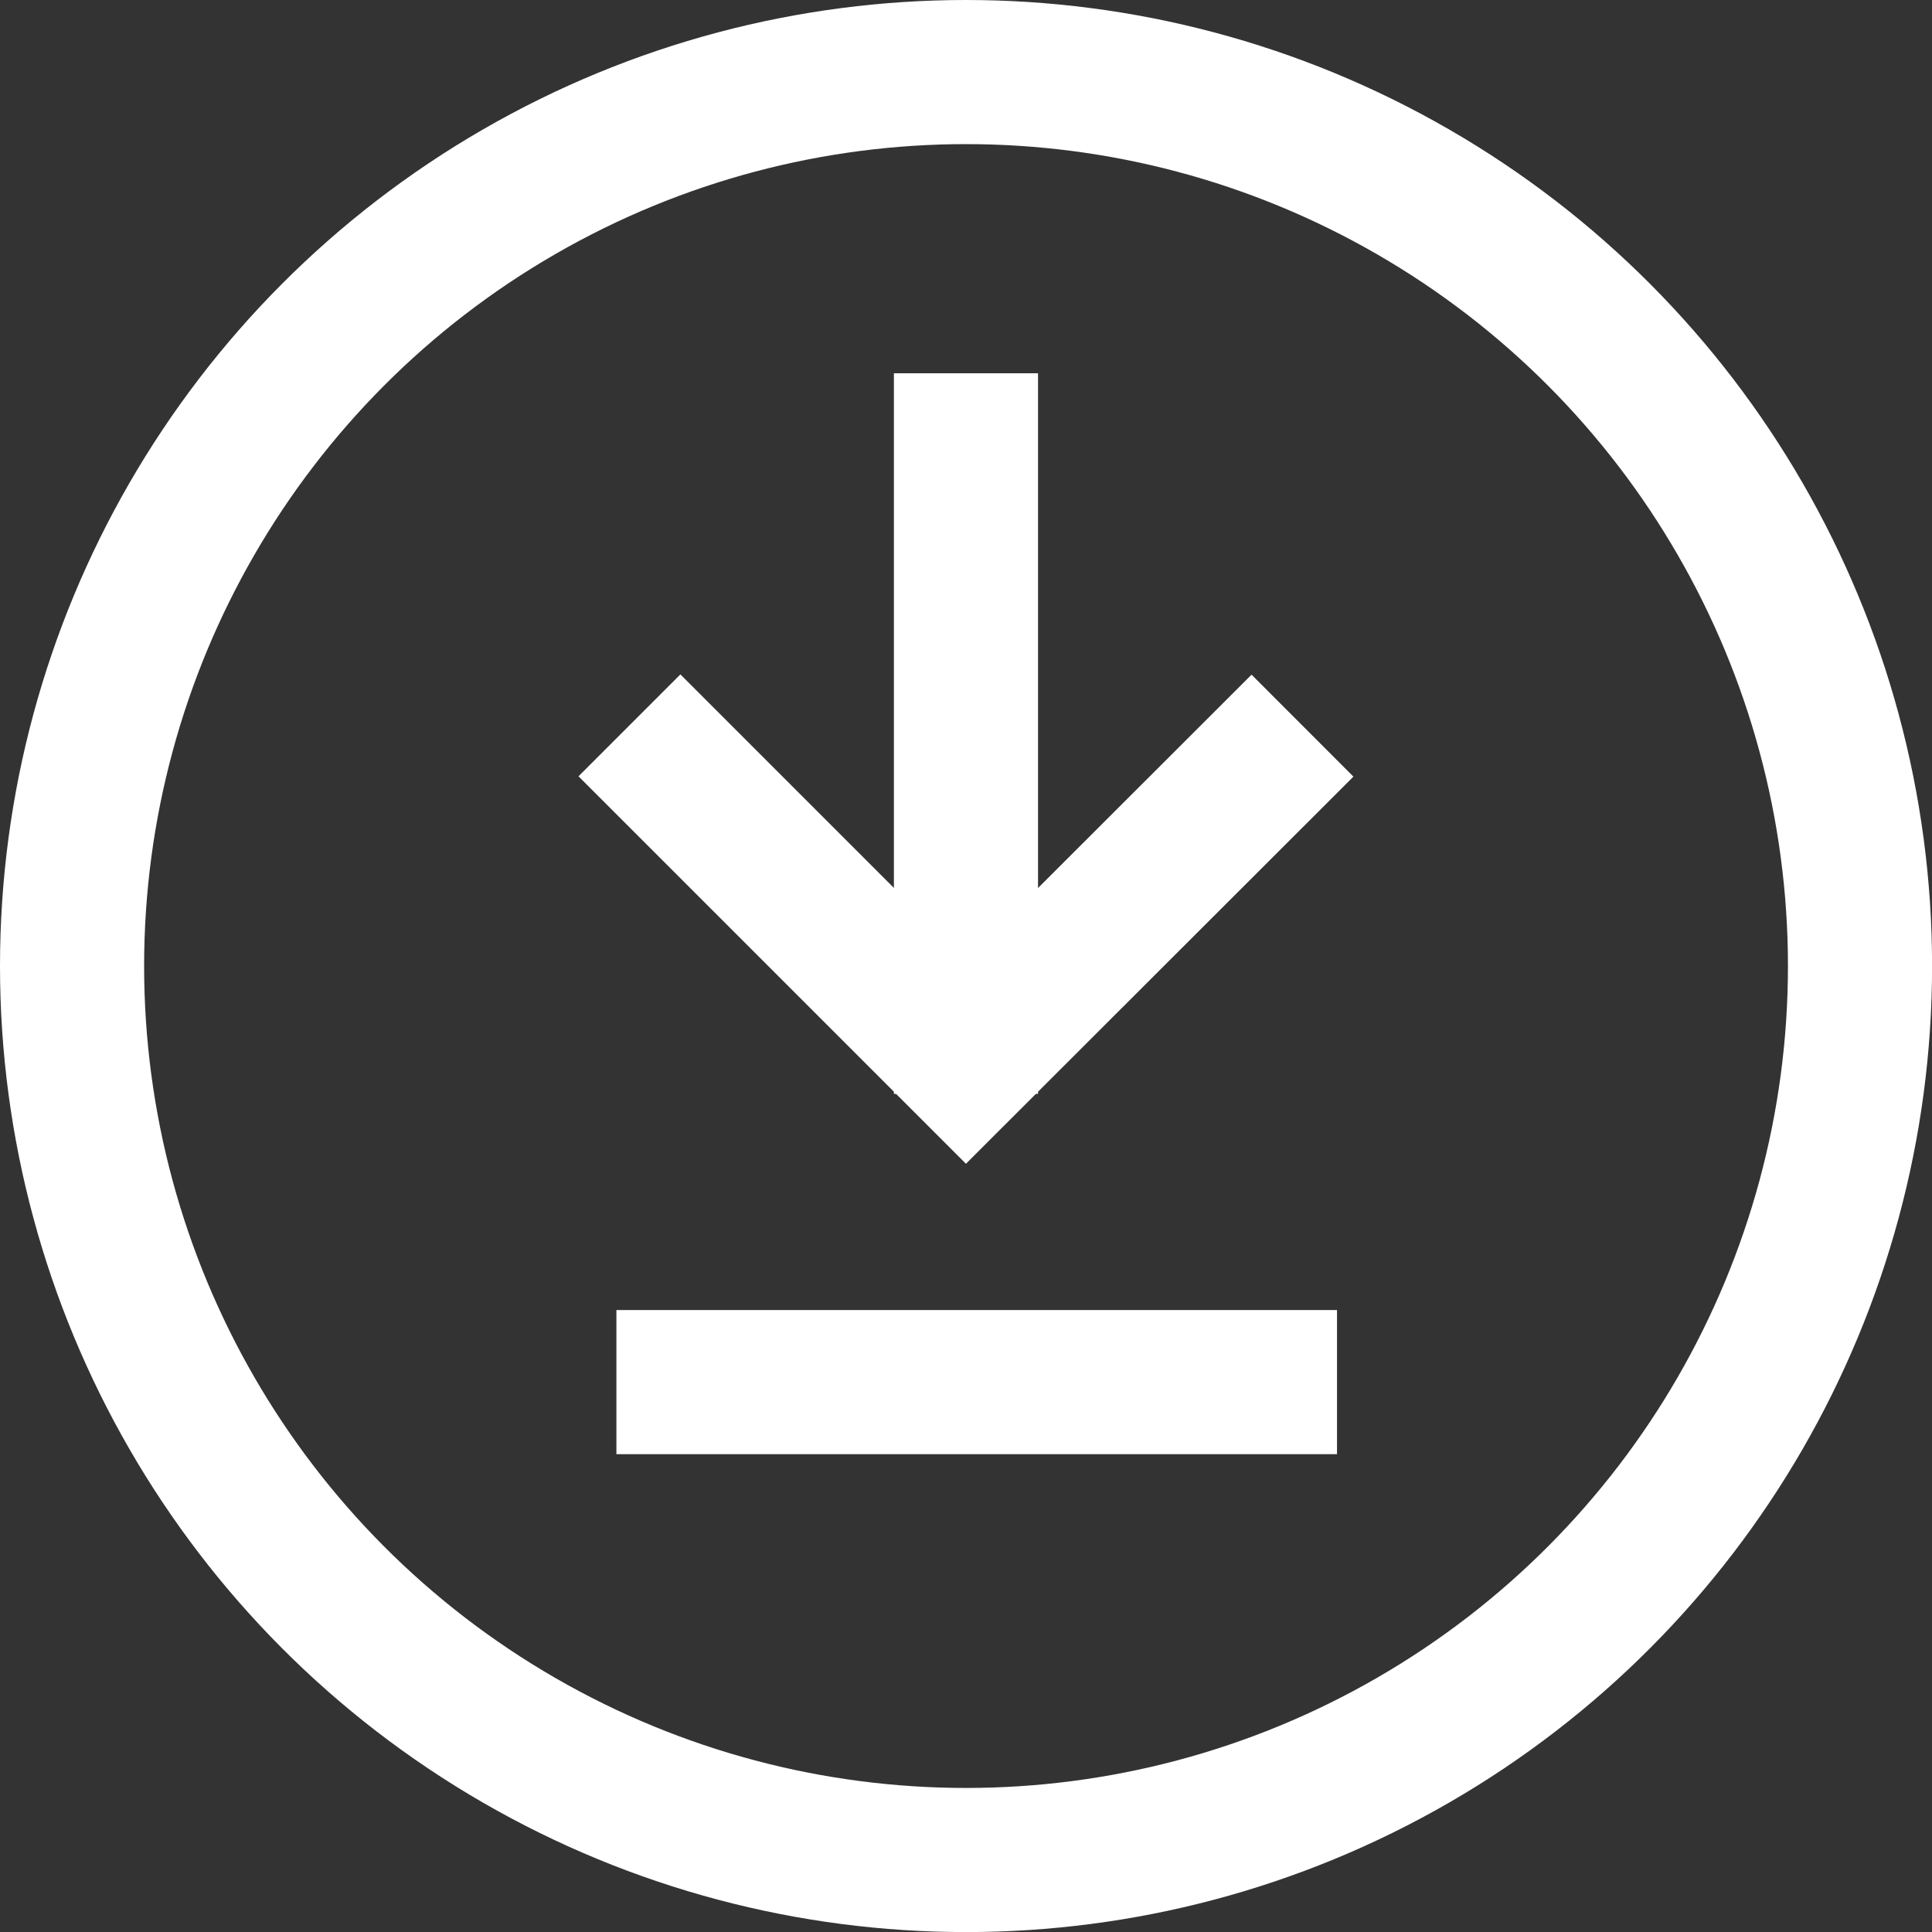 <svg xmlns="http://www.w3.org/2000/svg" width="26.811" height="26.811" viewBox="0 0 26.811 26.811">
  <rect x="0" y="0" width="26.811" height="26.811" fill="#333333" stroke="none"/>
  <g id="그룹_6934" data-name="그룹 6934" transform="translate(0)">
    <g id="타원_6" data-name="타원 6" transform="translate(0 0)" fill="none" stroke="#fff" stroke-width="2">
      <circle cx="13.406" cy="13.406" r="13.406" stroke="none"/>
      <circle cx="13.406" cy="13.406" r="12.406" fill="none"/>
    </g>
    <path id="패스_2770" data-name="패스 2770" d="M12.266,17.658,7.6,12.988l4.67-4.67" transform="translate(0.417 22.336) rotate(-90)" fill="none" stroke="#fff" stroke-width="2"/>
    <line id="선_475" data-name="선 475" x2="10" transform="translate(8.554 19.18)" fill="none" stroke="#fff" stroke-width="2"/>
    <line id="선_476" data-name="선 476" y1="10" transform="translate(13.405 5.18)" fill="none" stroke="#fff" stroke-width="2"/>
  </g>
</svg>

